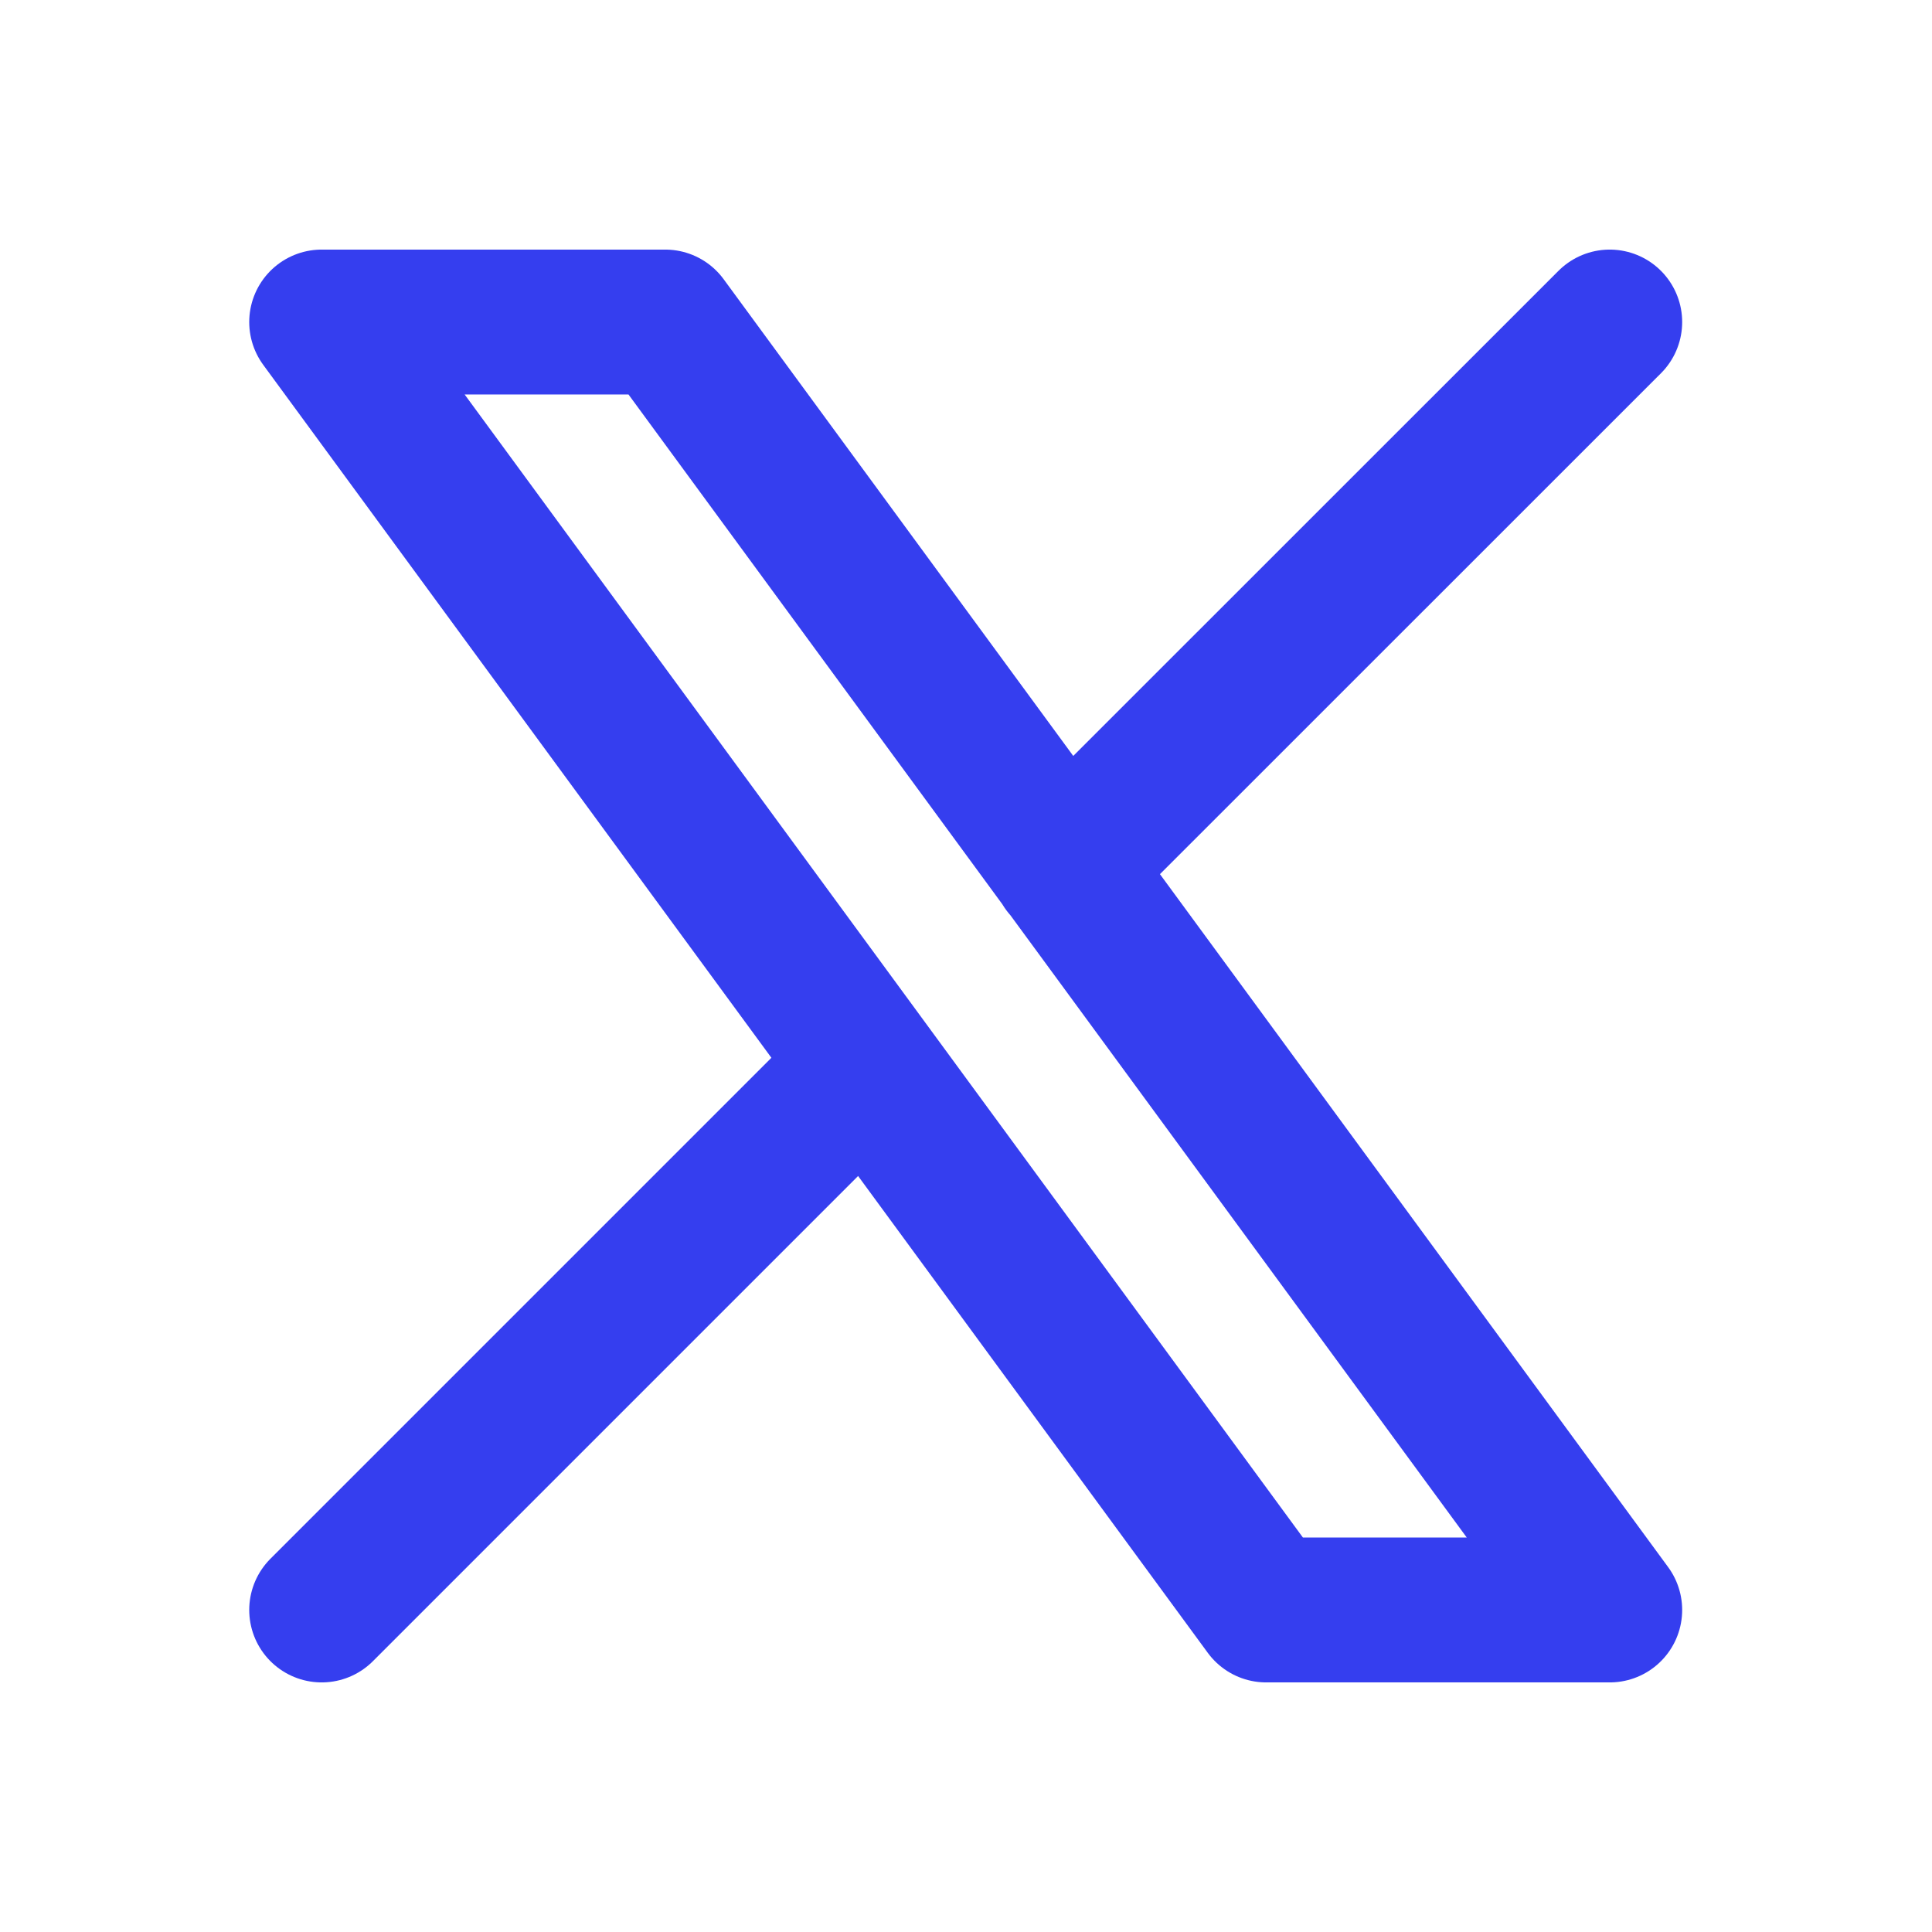 <svg width="16" height="16" viewBox="0 0 16 16" fill="none" xmlns="http://www.w3.org/2000/svg">
<path d="M2.664 13.333L7.176 8.821M8.816 7.181L13.331 2.667M2.664 2.667L10.486 13.333H13.331L5.509 2.667H2.664Z" stroke="#353EEF" stroke-width="1.2" stroke-linecap="round" stroke-linejoin="round"/>
</svg>
